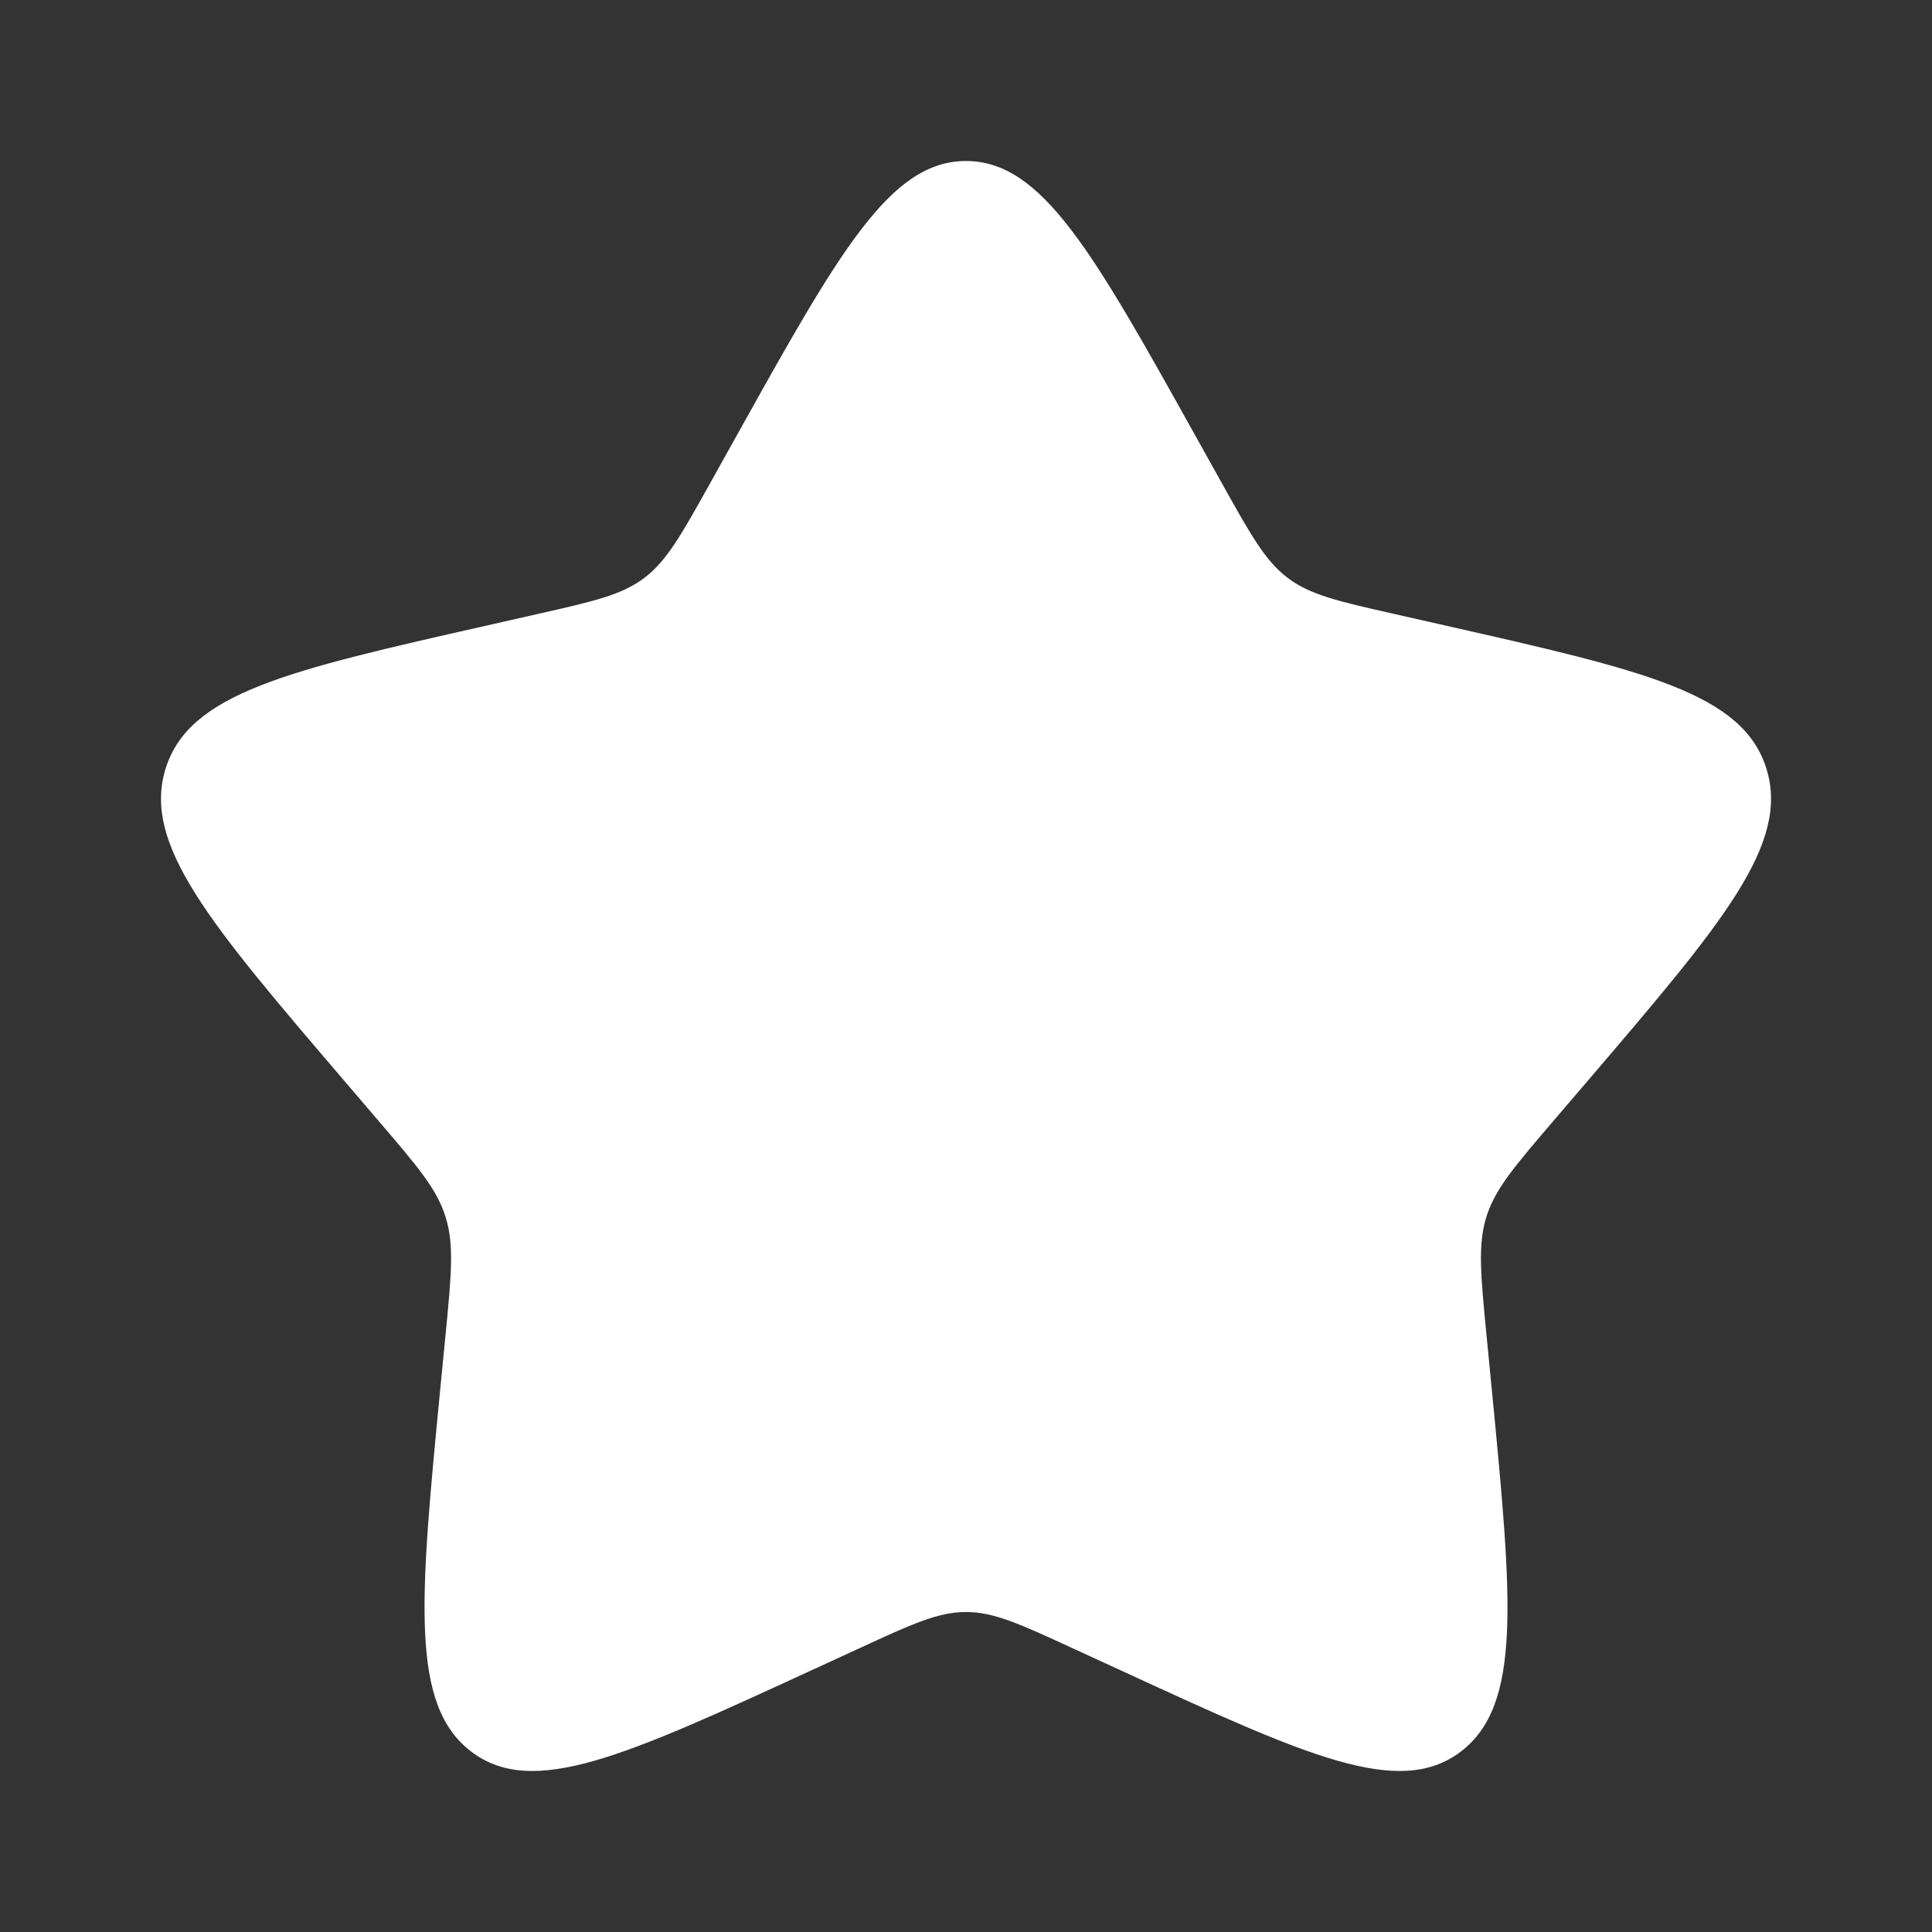 <svg xmlns="http://www.w3.org/2000/svg" width="24" height="24" viewBox="0 0 24 24"><rect x="0" y="0" width="24" height="24" fill="#333333" stroke="none"/><path fill="white" d="M9.153 5.408C10.42 3.136 11.053 2 12 2c.947 0 1.58 1.136 2.847 3.408l.328.588c.36.646.54.969.82 1.182c.28.213.63.292 1.33.45l.636.144c2.46.557 3.689.835 3.982 1.776c.292.94-.546 1.921-2.223 3.882l-.434.507c-.476.557-.715.836-.822 1.18c-.107.345-.071.717.001 1.46l.066.677c.253 2.617.38 3.925-.386 4.506c-.766.582-1.918.051-4.22-1.009l-.597-.274c-.654-.302-.981-.452-1.328-.452c-.347 0-.674.15-1.328.452l-.596.274c-2.303 1.06-3.455 1.59-4.22 1.01c-.767-.582-.64-1.89-.387-4.507l.066-.676c.072-.744.108-1.116 0-1.46c-.106-.345-.345-.624-.821-1.18l-.434-.508c-1.677-1.96-2.515-2.941-2.223-3.882c.293-.941 1.523-1.22 3.983-1.776l.636-.144c.699-.158 1.048-.237 1.329-.45c.28-.213.46-.536.82-1.182z"/></svg>
